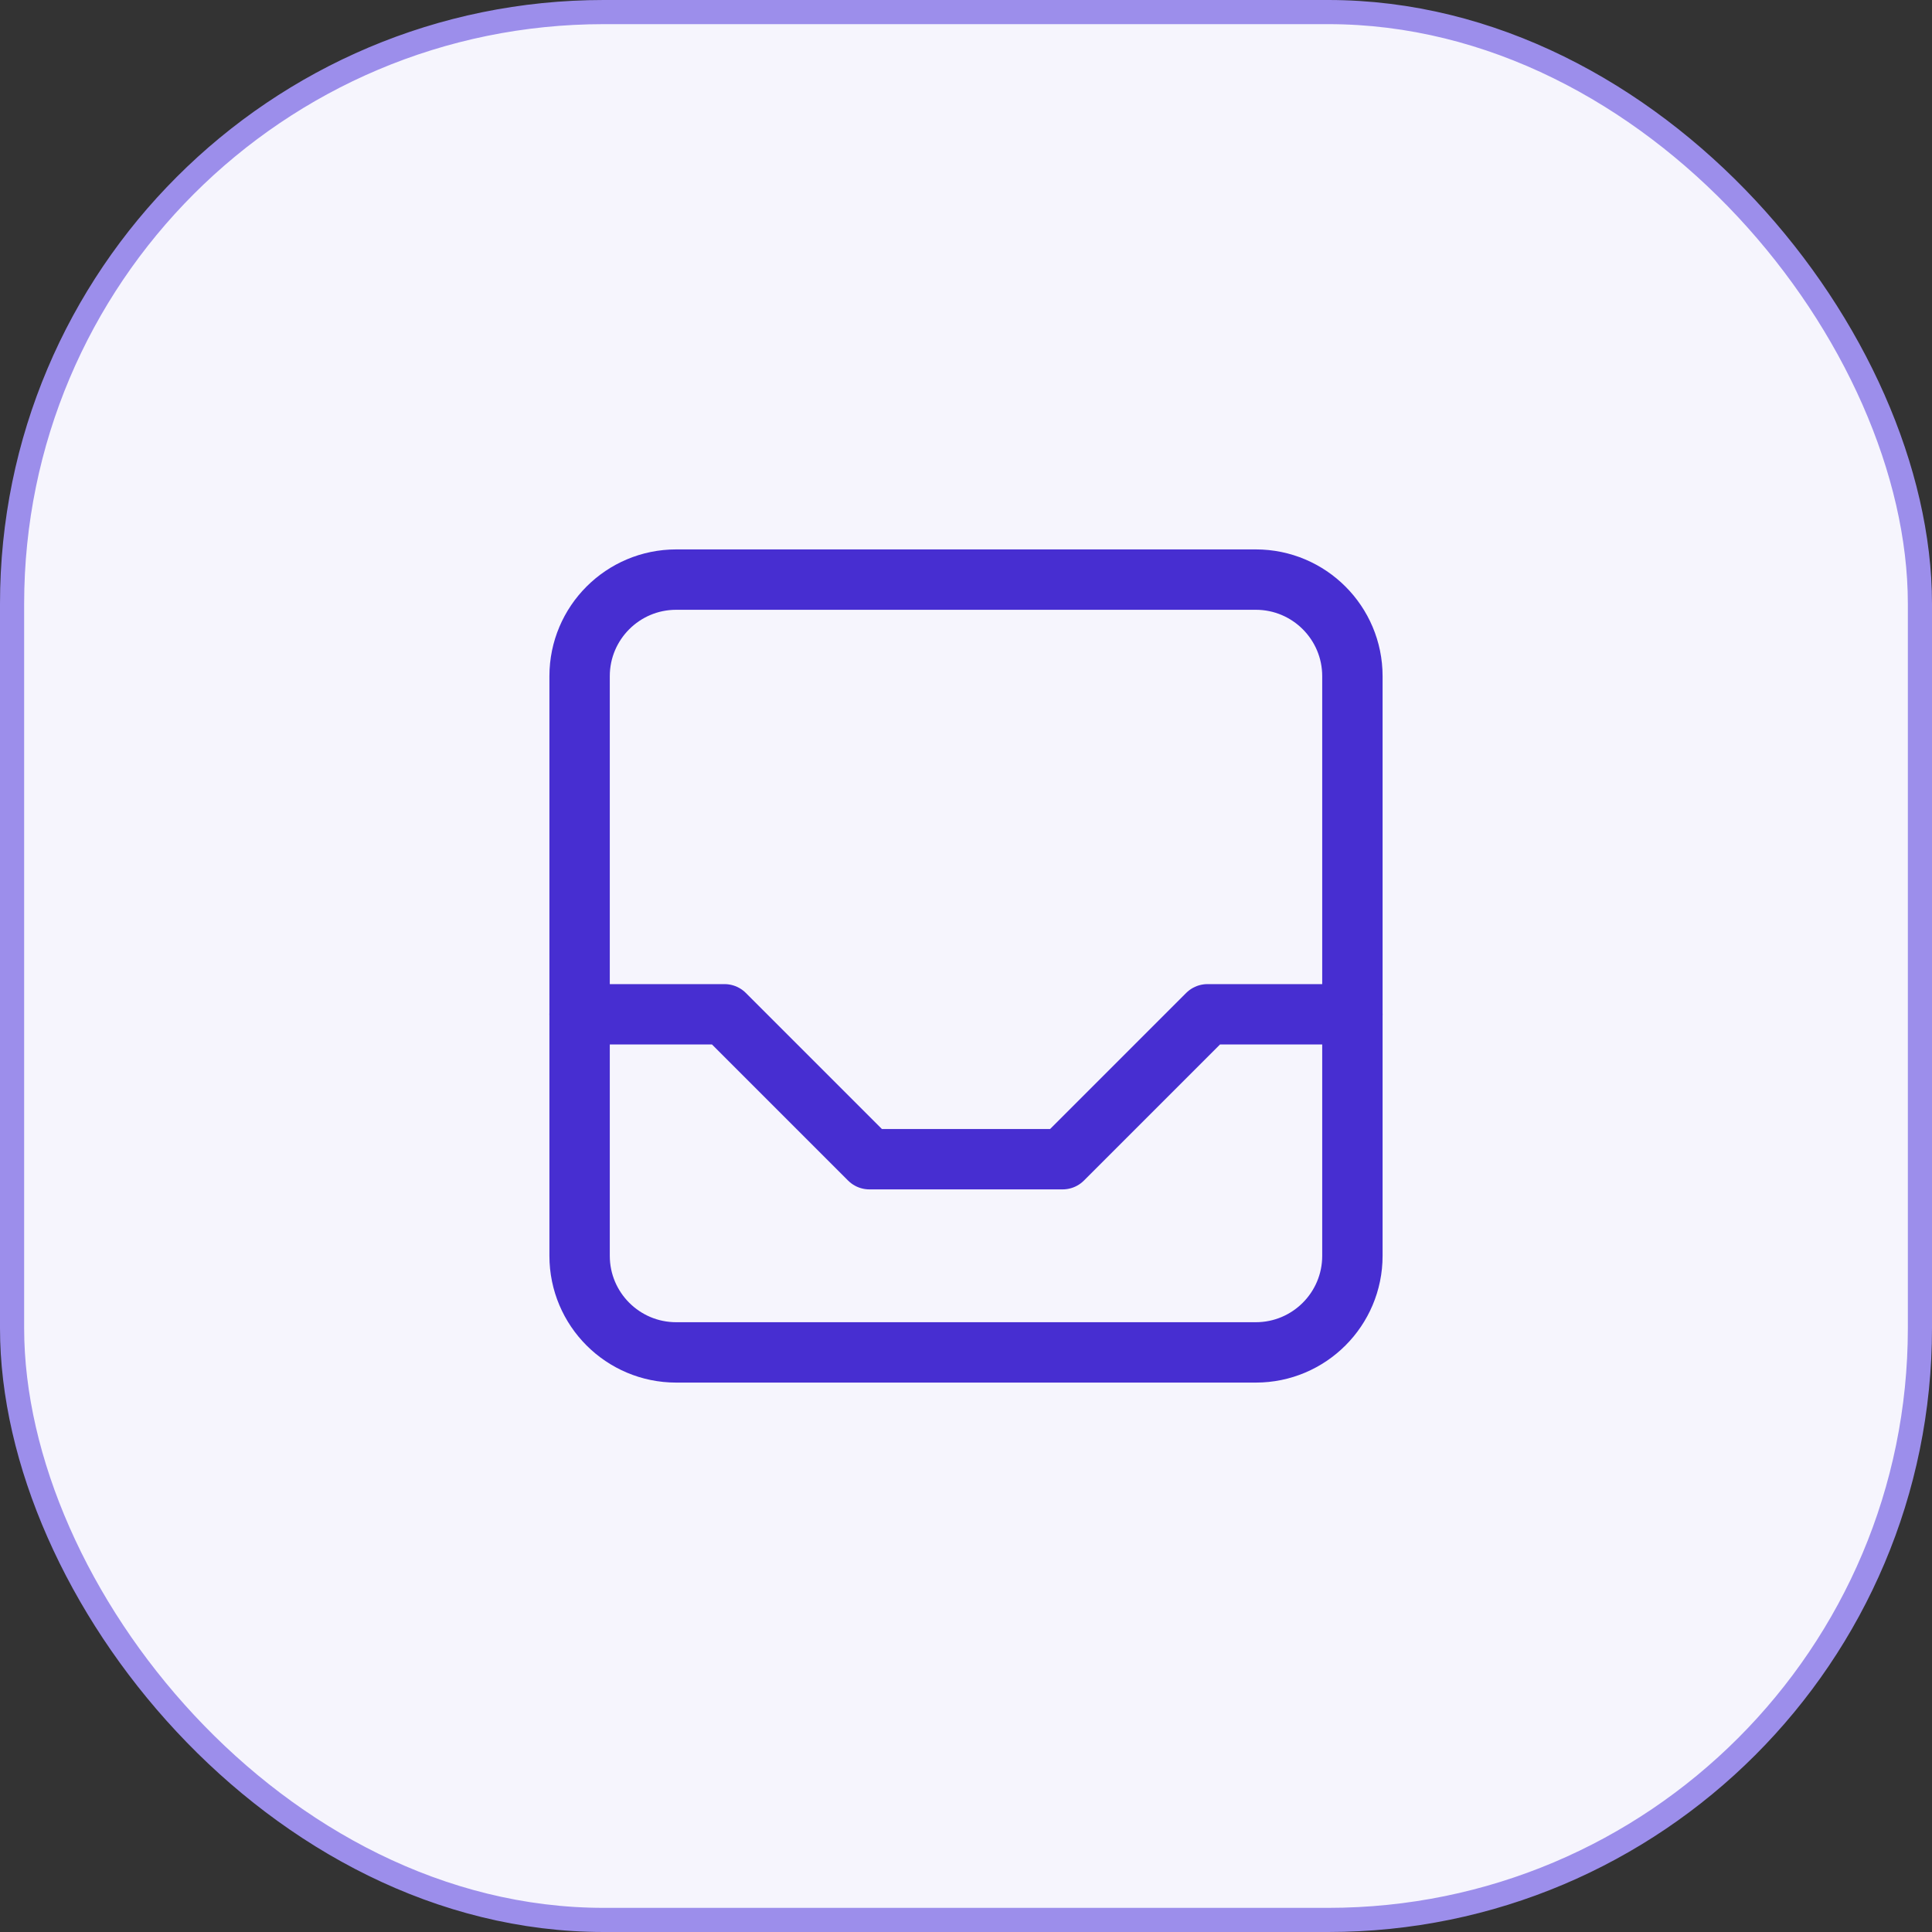 <svg width="80" height="80" viewBox="0 0 80 80" fill="none" xmlns="http://www.w3.org/2000/svg">
<rect x="0" y="0" width="80" height="80" fill="#333333" stroke="none"/>
<rect x="0.5" y="0.5" width="79" height="79" rx="24.5" fill="#F6F5FD"/>
<rect x="0.5" y="0.5" width="79" height="79" rx="24.5" stroke="#9C8EEB"/>
<path d="M52 24H28C25.791 24 24 25.791 24 28V52C24 54.209 25.791 56 28 56H52C54.209 56 56 54.209 56 52V28C56 25.791 54.209 24 52 24Z" stroke="#472ED1" stroke-width="2.5" stroke-linecap="round" stroke-linejoin="round"/>
<path d="M24 42H30L36 48H44L50 42H56" stroke="#472ED1" stroke-width="2.5" stroke-linecap="round" stroke-linejoin="round"/>
</svg>
